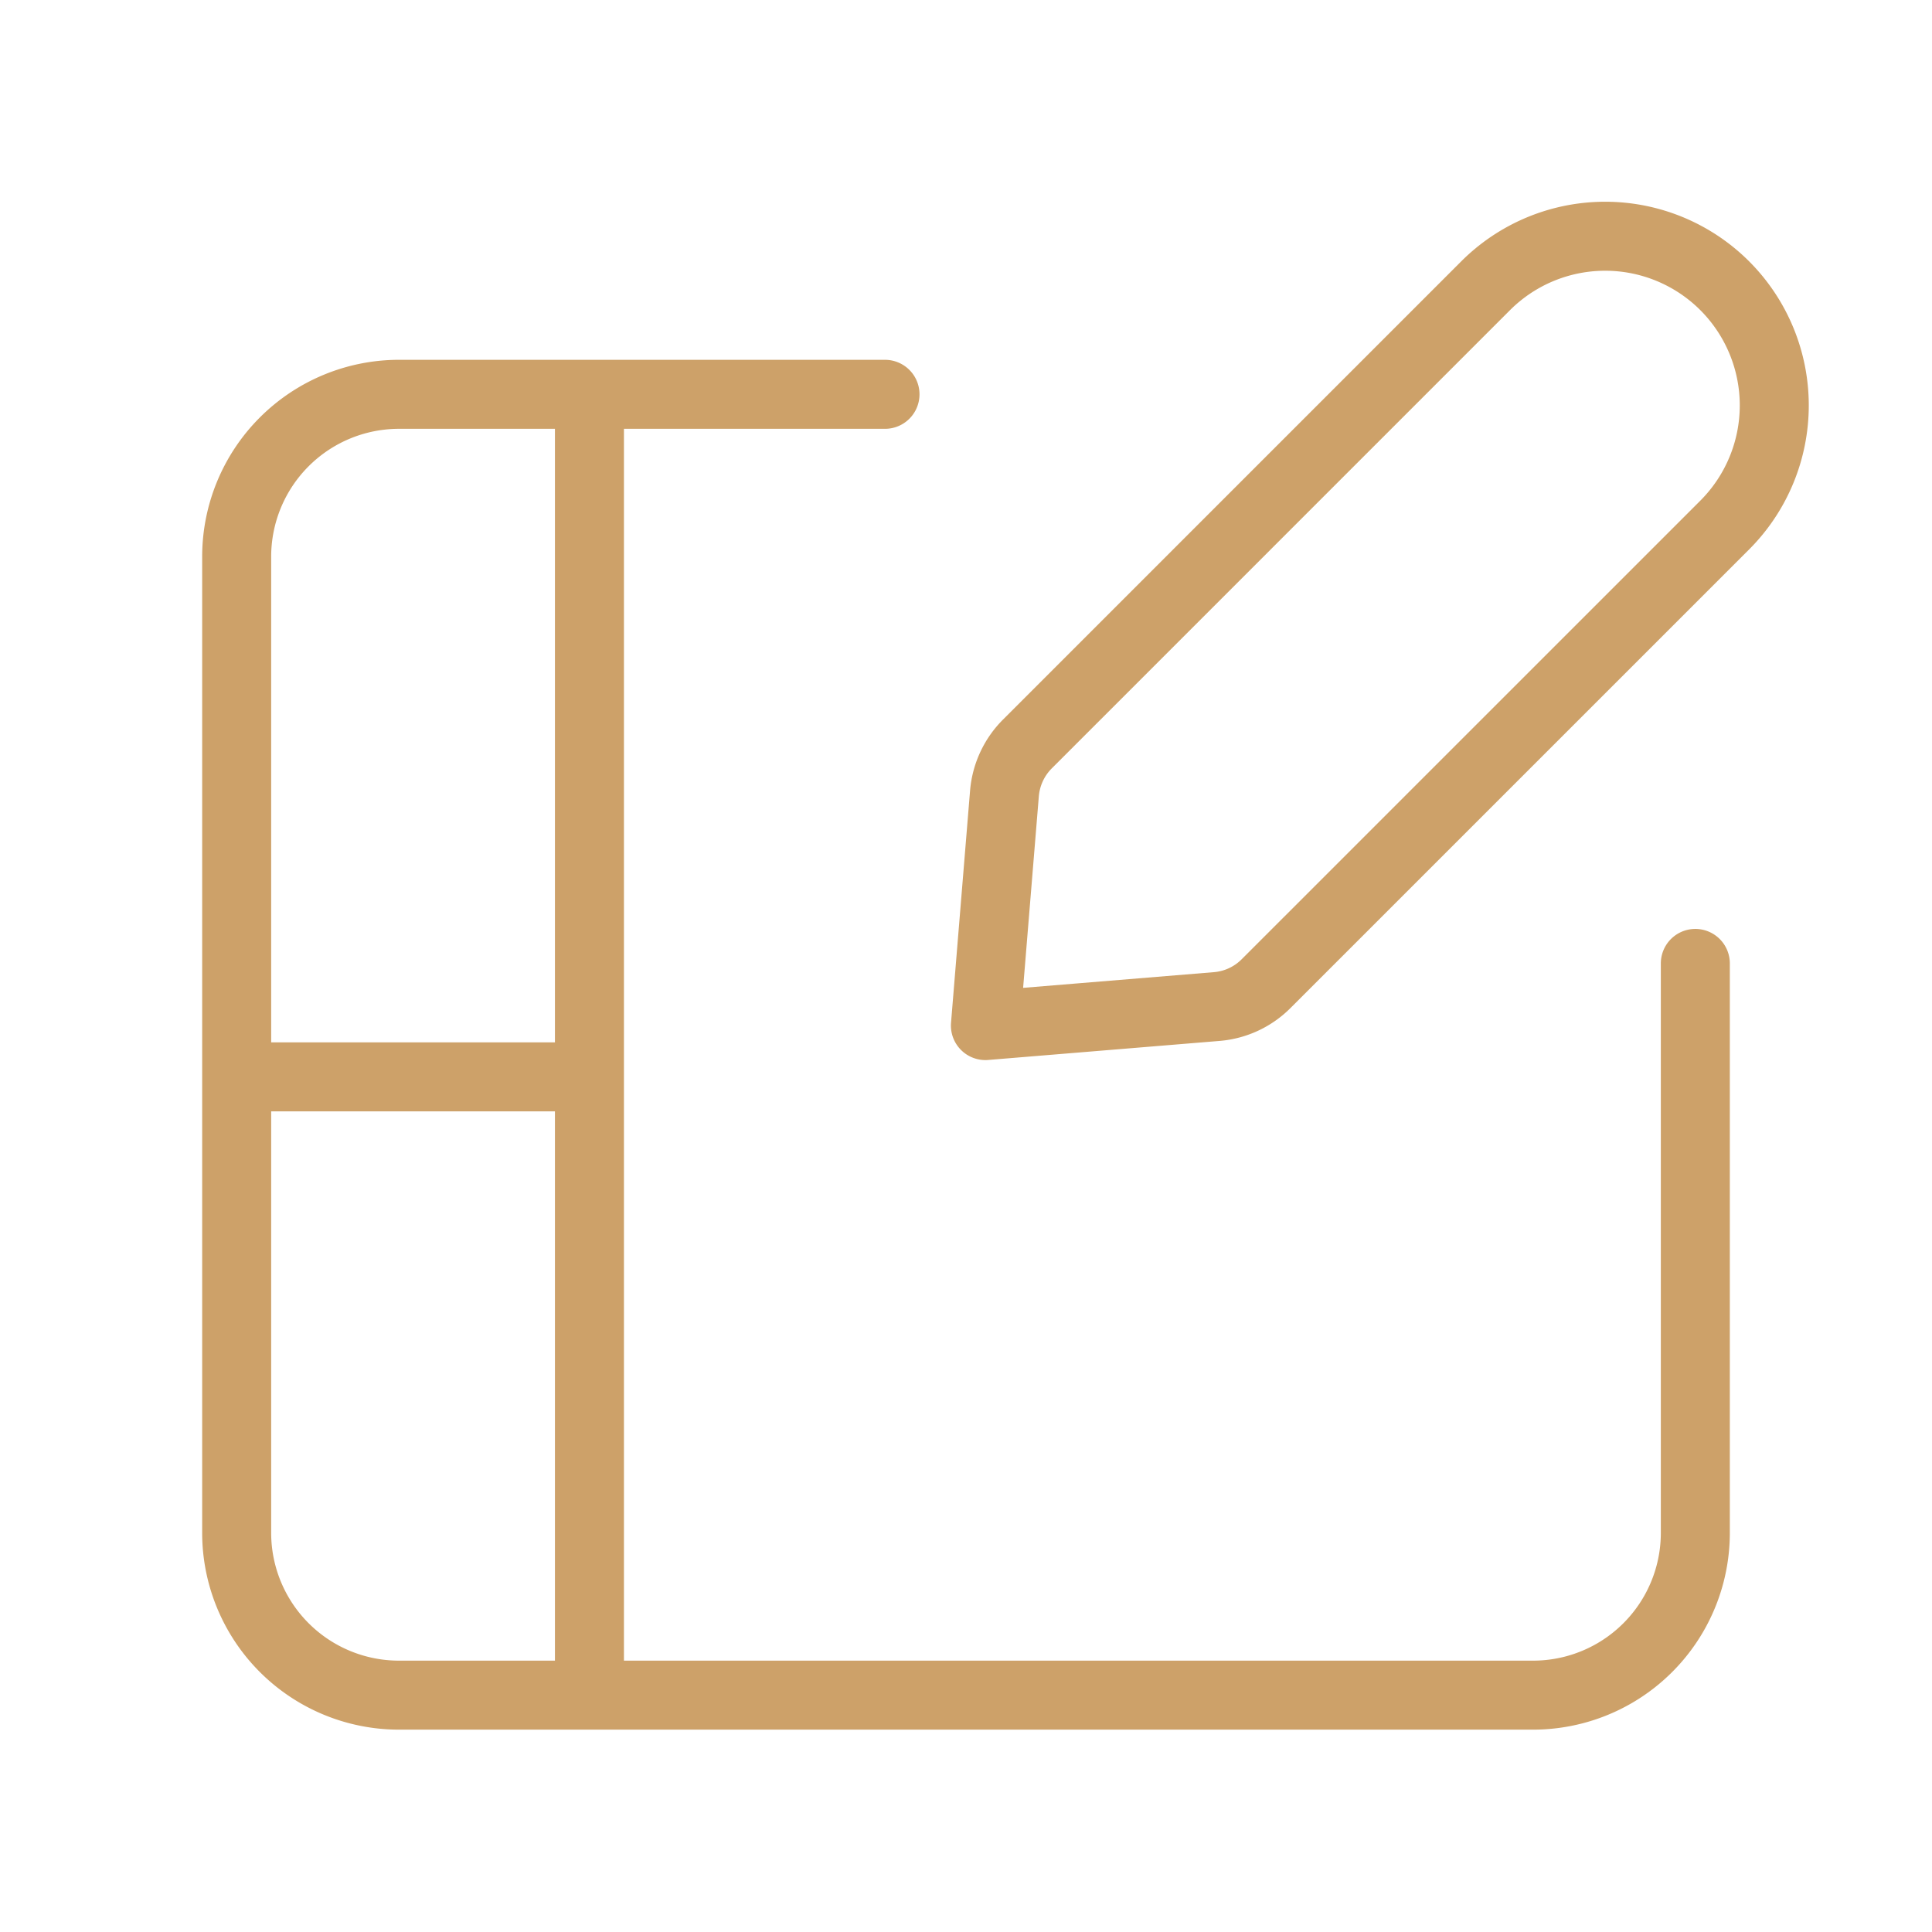 <svg id="Grupo_20974" data-name="Grupo 20974" xmlns="http://www.w3.org/2000/svg" width="42" height="42" viewBox="0 0 42 42">
  <path id="Caminho_25562" data-name="Caminho 25562" d="M1867.5,1994.231h42v42h-42Z" transform="translate(-1867.499 -1994.231)" fill="none"/>
  <g id="Grupo_20973" data-name="Grupo 20973" transform="translate(5.145 5.144)">
    <path id="Caminho_25563" data-name="Caminho 25563" d="M1902.208,2011.6v12.372a3.528,3.528,0,0,1-3.523,3.535h-24.663a3.529,3.529,0,0,1-3.524-3.535v-21.209a3.53,3.53,0,0,1,3.524-3.535h10.57" transform="translate(-1870.498 -1995.8)" fill="none" stroke="#cda169" stroke-linecap="round" stroke-linejoin="round" stroke-width="1.5"/>
    <line id="Linha_117" data-name="Linha 117" y2="28.839" transform="translate(7.669 2.783)" fill="none" stroke="#cda169" stroke-miterlimit="10" stroke-width="1.5"/>
    <line id="Linha_118" data-name="Linha 118" x2="7" transform="translate(0.477 18.266)" fill="none" stroke="#cda169" stroke-miterlimit="10" stroke-width="1.5"/>
    <path id="Caminho_25564" data-name="Caminho 25564" d="M1879.913,2009.346l-.413,5.035,5.032-.414a1.712,1.712,0,0,0,1.072-.5l9.969-9.968a3.679,3.679,0,0,0,0-5.2h0a3.676,3.676,0,0,0-5.2,0l-9.966,9.966A1.724,1.724,0,0,0,1879.913,2009.346Z" transform="translate(-1863.223 -1997.23)" fill="none" stroke="#cda169" stroke-linecap="round" stroke-linejoin="round" stroke-width="1.5"/>
  </g>
</svg>
